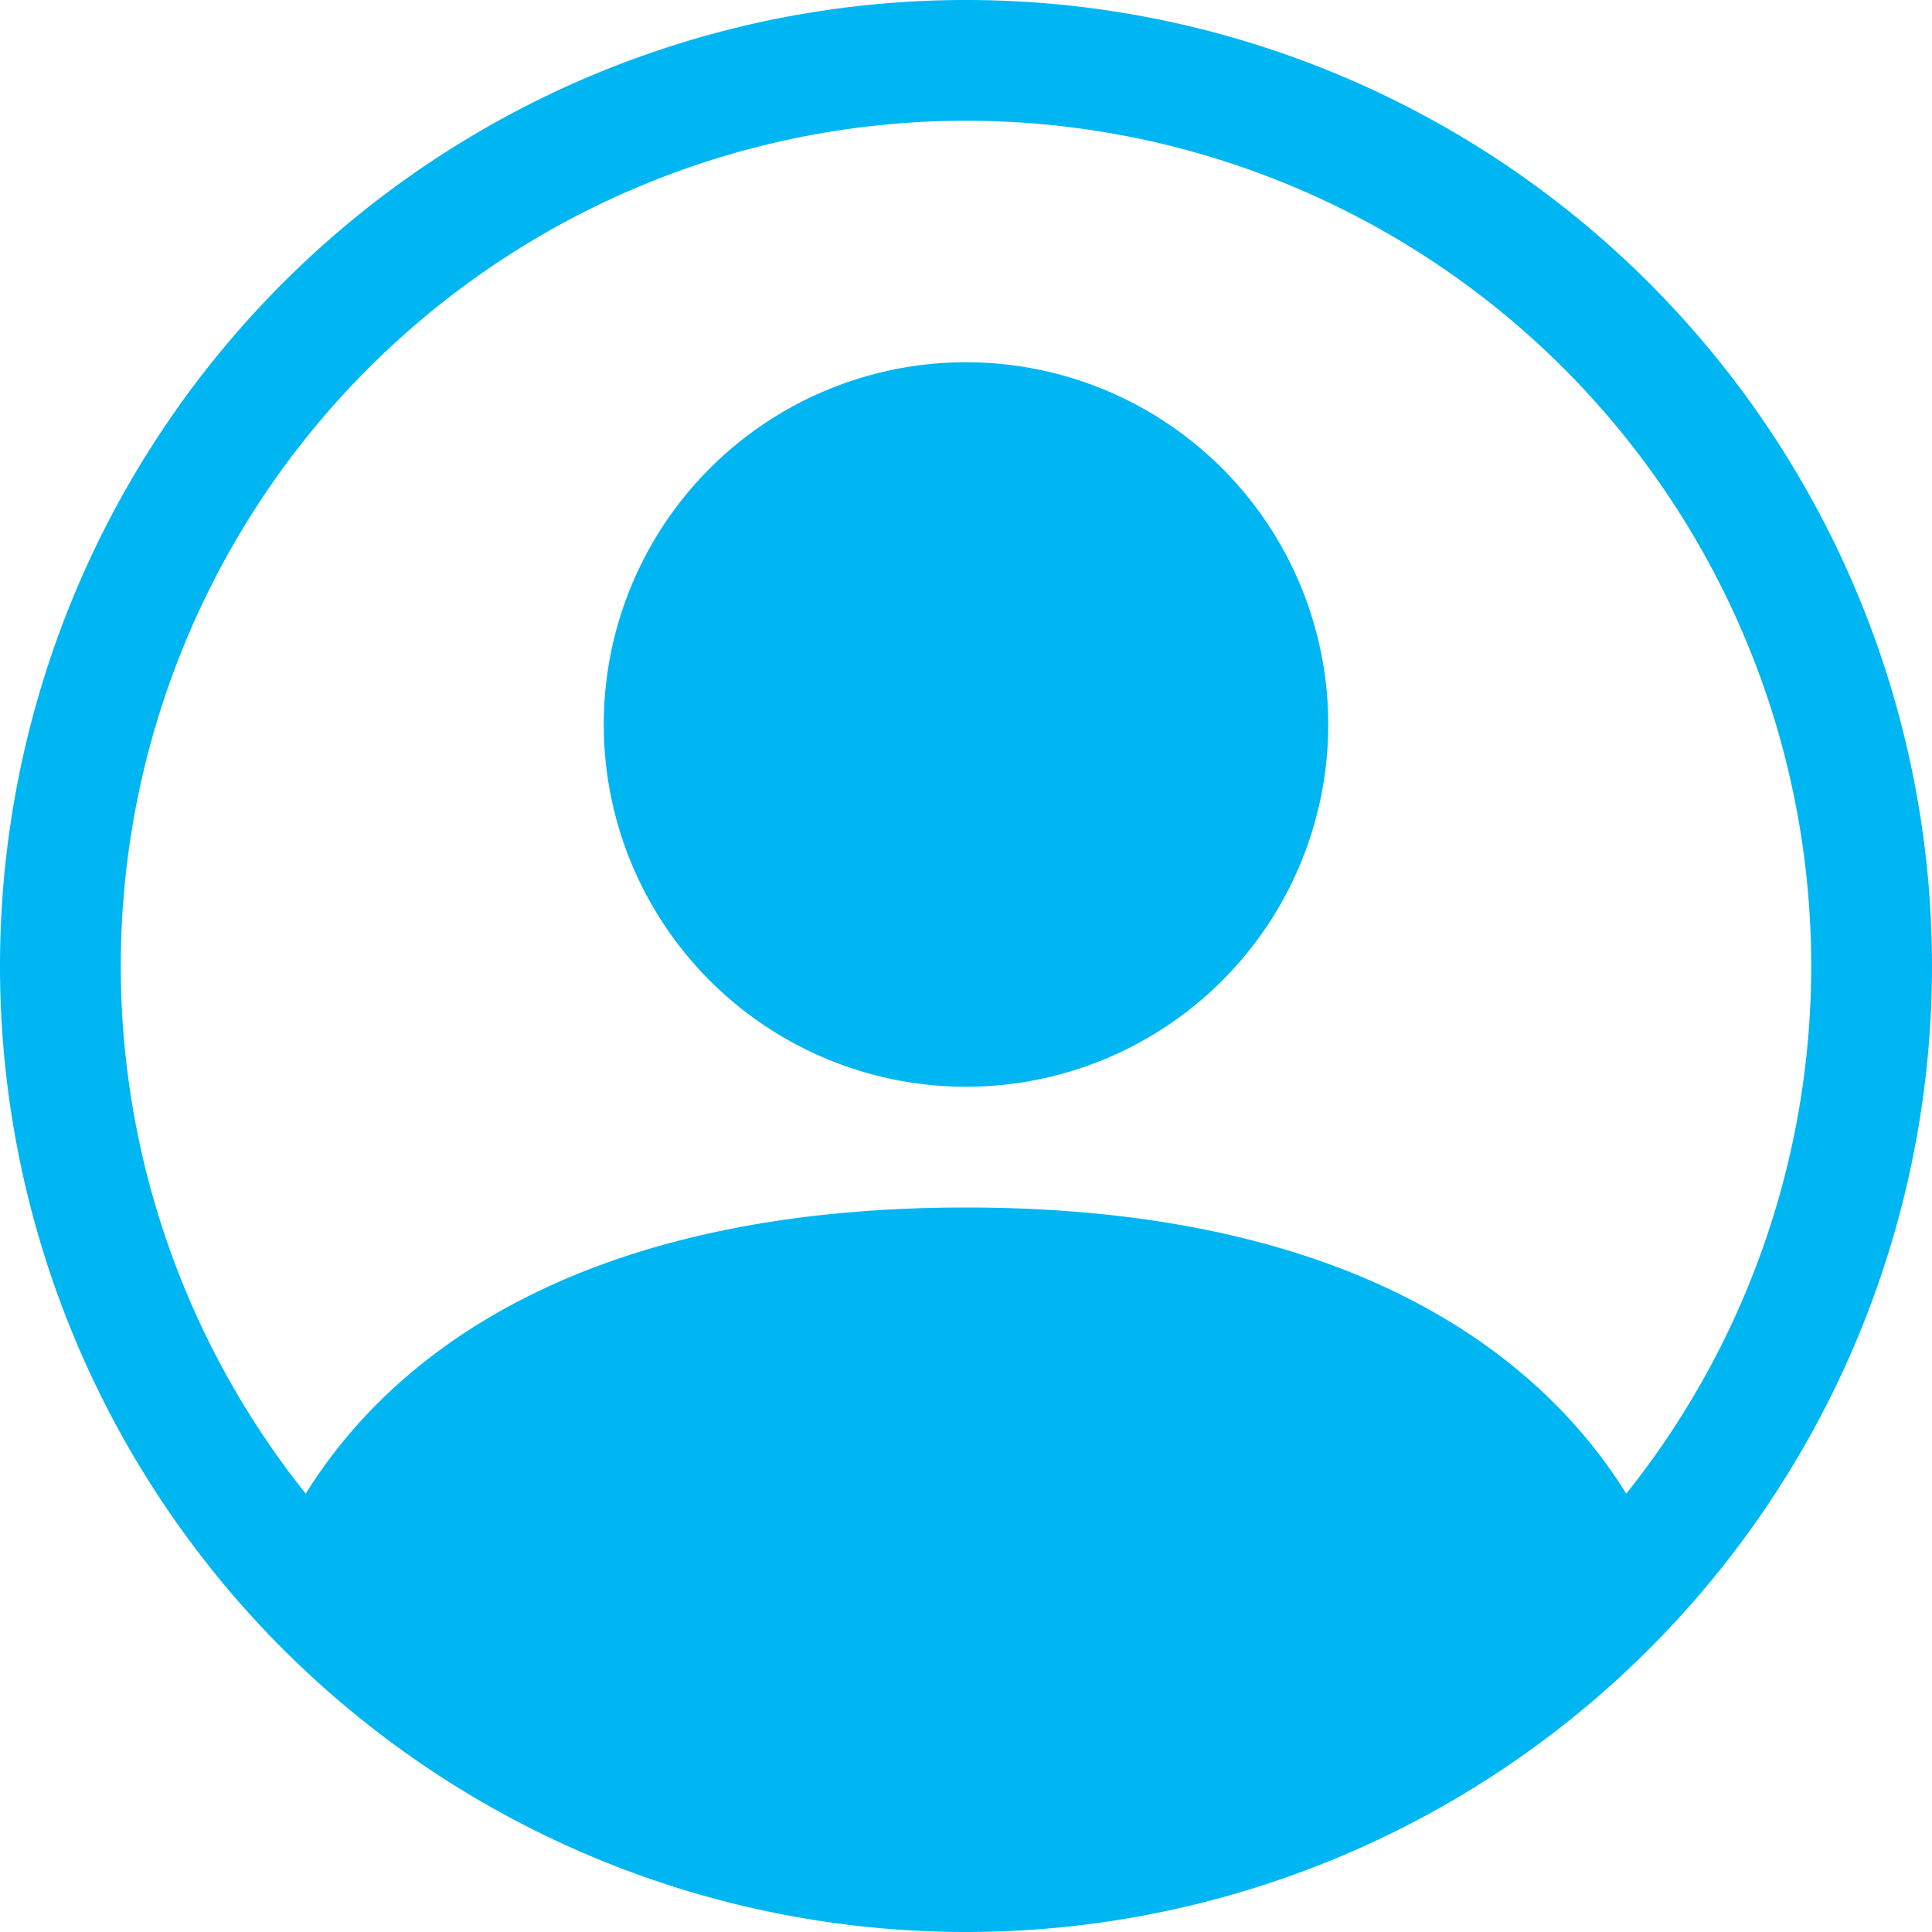 <svg id="person-circle" xmlns="http://www.w3.org/2000/svg" width="16" height="16" viewBox="0 0 16 16">
  <path id="Path_14" data-name="Path 14" d="M11,6A3,3,0,1,1,8,3,3,3,0,0,1,11,6Z" fill="#00b6f2"/>
  <path id="Path_15" data-name="Path 15" d="M0,8a8,8,0,1,1,8,8A8,8,0,0,1,0,8ZM8,1A7,7,0,0,0,2.532,12.37C3.242,11.226,4.8,10,8,10s4.757,1.225,5.468,2.37A7,7,0,0,0,8,1Z" fill="#00b6f2" fill-rule="evenodd"/>
</svg>
